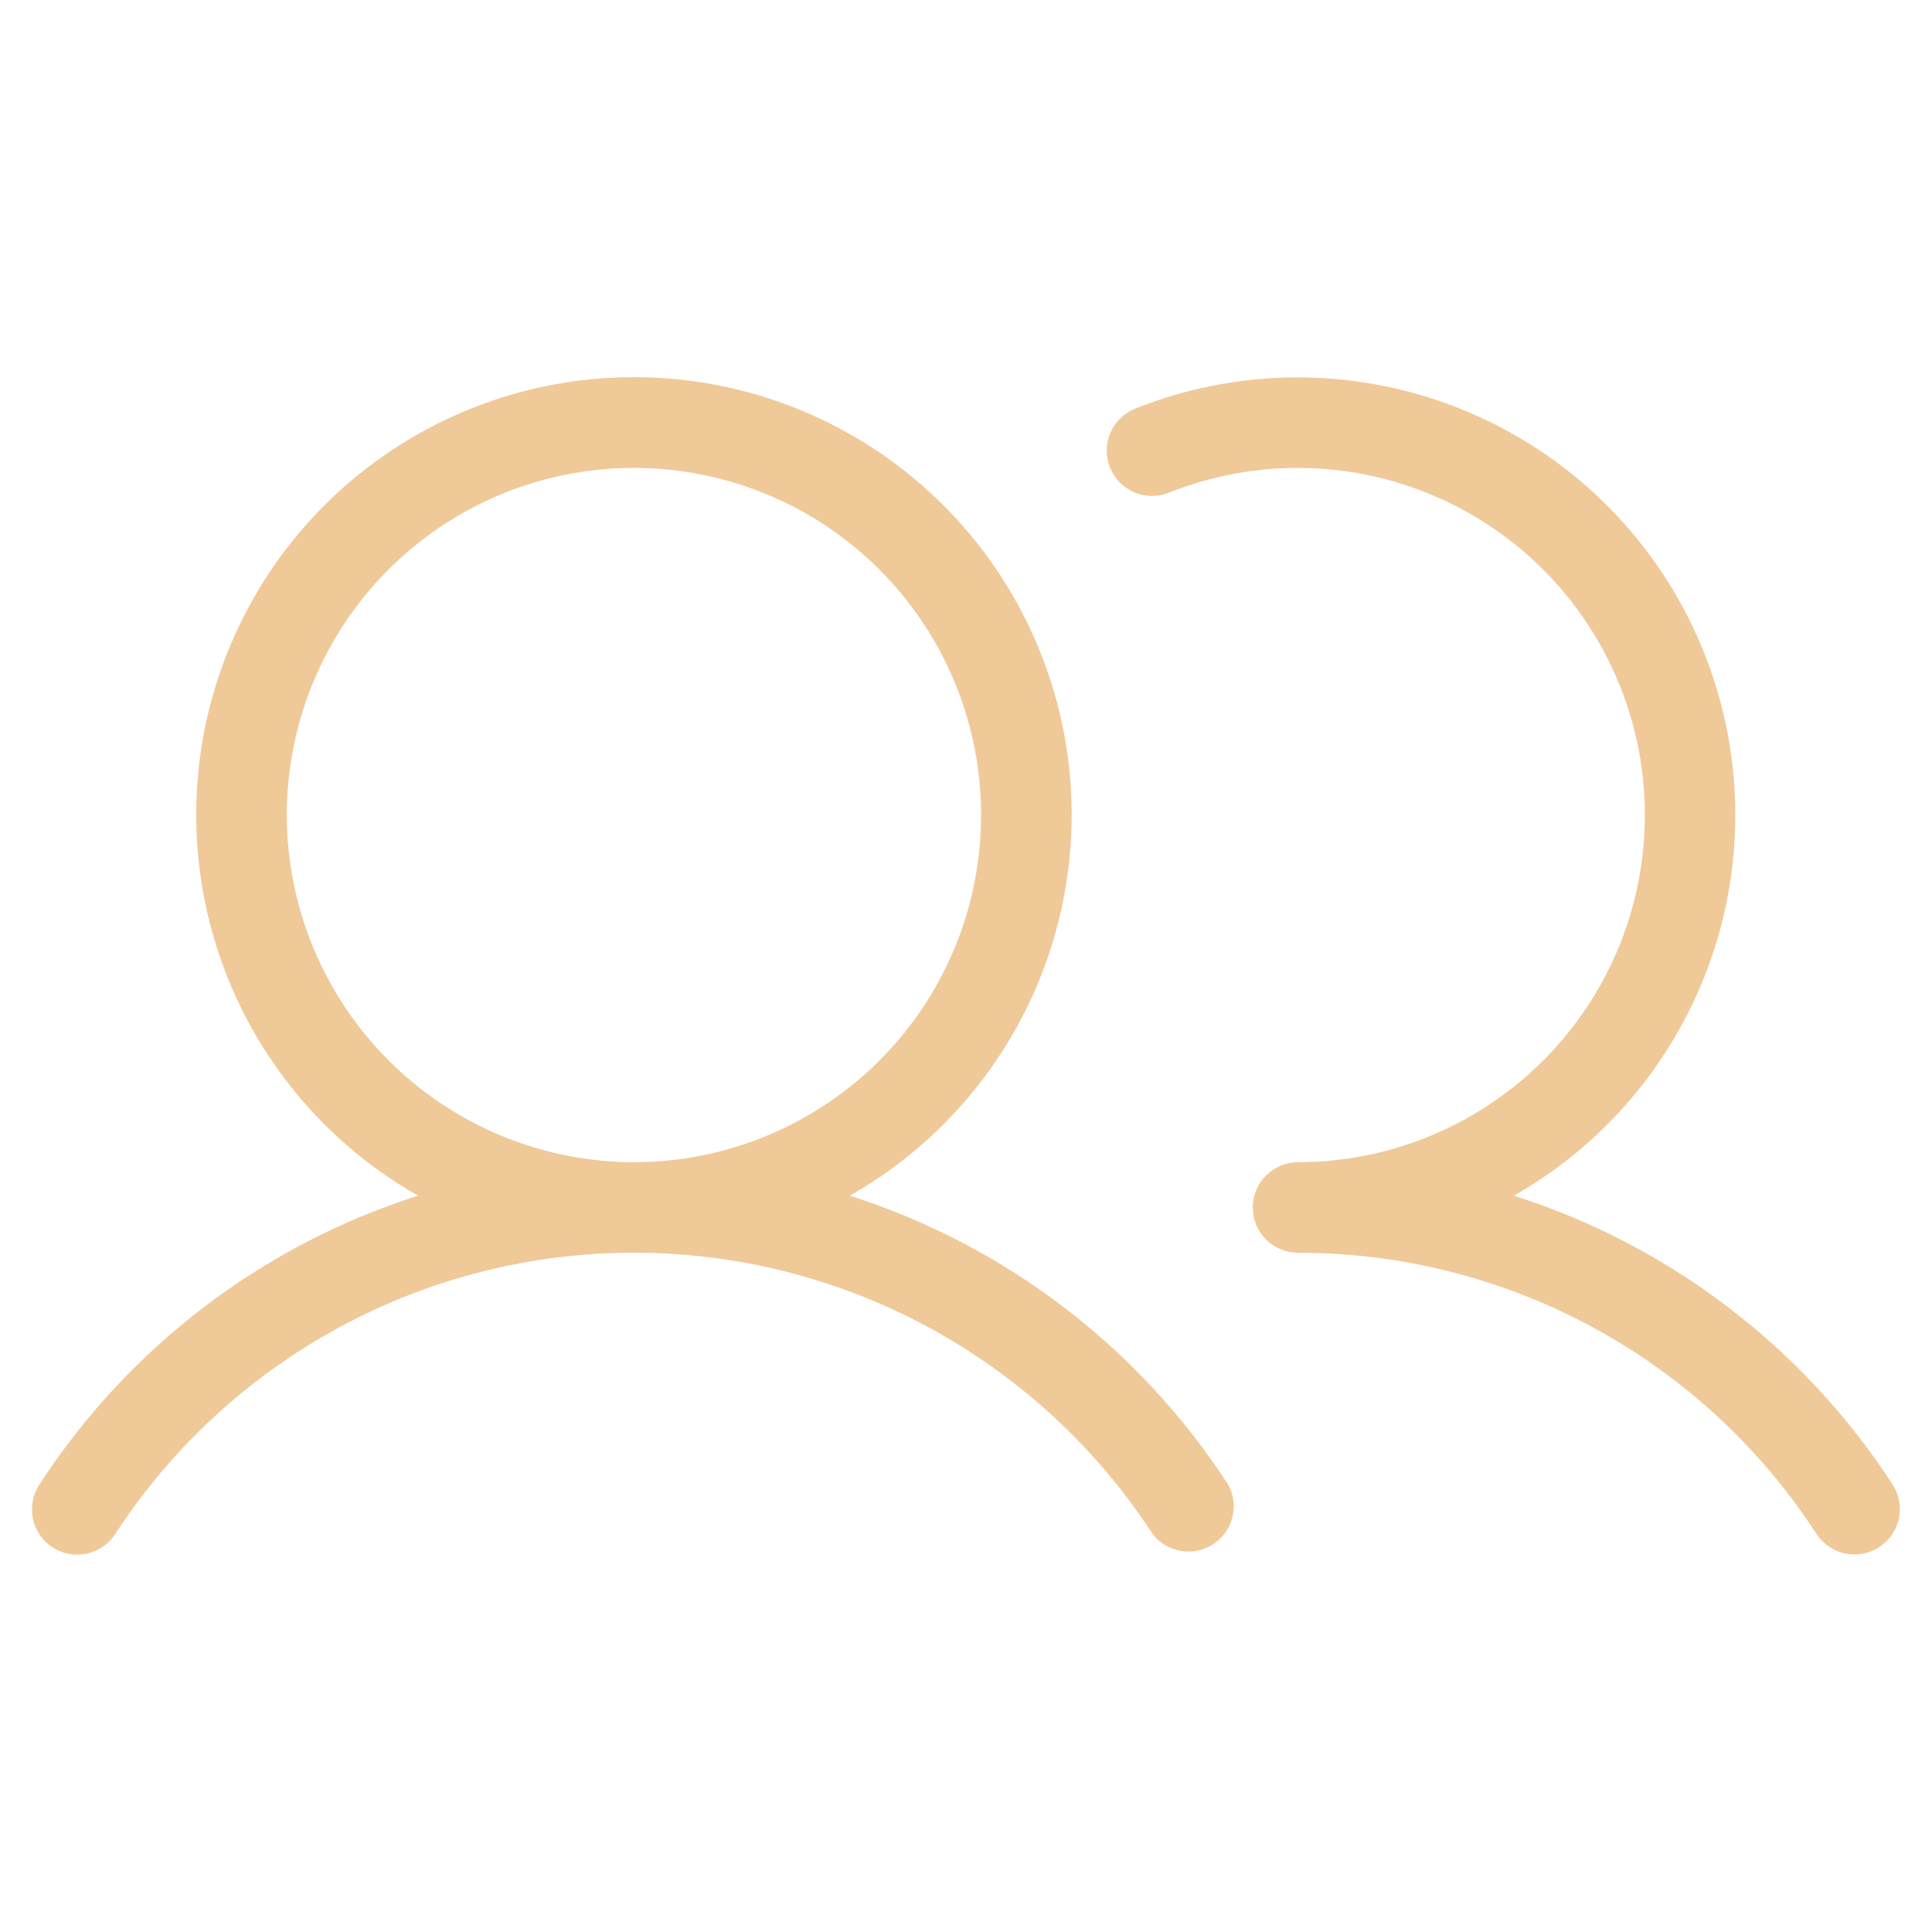 <?xml version="1.0" encoding="UTF-8"?> <svg xmlns="http://www.w3.org/2000/svg" width="48" height="48" viewBox="0 0 48 48" fill="none"><path d="M21.113 29.706C23.202 28.521 24.84 26.679 25.772 24.466C26.704 22.253 26.878 19.794 26.266 17.472C25.653 15.15 24.29 13.096 22.387 11.63C20.485 10.165 18.151 9.37 15.75 9.37C13.349 9.37 11.015 10.165 9.113 11.63C7.21 13.096 5.847 15.15 5.234 17.472C4.622 19.794 4.796 22.253 5.728 24.466C6.66 26.679 8.298 28.521 10.387 29.706C6.516 30.94 3.19 33.477 0.977 36.885C0.814 37.135 0.757 37.439 0.818 37.731C0.879 38.023 1.054 38.279 1.304 38.442C1.554 38.605 1.858 38.663 2.15 38.601C2.442 38.54 2.698 38.365 2.861 38.115C4.257 35.968 6.168 34.205 8.418 32.983C10.669 31.762 13.189 31.123 15.75 31.123C18.311 31.123 20.831 31.762 23.082 32.983C25.332 34.205 27.243 35.968 28.639 38.115C28.812 38.338 29.064 38.487 29.342 38.533C29.621 38.579 29.907 38.519 30.143 38.364C30.379 38.209 30.548 37.971 30.617 37.697C30.686 37.423 30.649 37.133 30.514 36.885C28.303 33.478 24.981 30.942 21.113 29.706ZM7.125 20.25C7.125 18.544 7.631 16.877 8.579 15.458C9.526 14.04 10.873 12.934 12.449 12.281C14.025 11.629 15.76 11.458 17.433 11.791C19.106 12.123 20.643 12.945 21.849 14.151C23.055 15.357 23.877 16.894 24.209 18.567C24.542 20.24 24.371 21.975 23.718 23.551C23.066 25.127 21.96 26.474 20.542 27.421C19.123 28.369 17.456 28.875 15.75 28.875C13.463 28.872 11.271 27.962 9.655 26.346C8.038 24.729 7.128 22.537 7.125 20.25ZM46.688 38.438C46.438 38.6 46.134 38.658 45.842 38.596C45.55 38.535 45.294 38.361 45.131 38.111C43.738 35.964 41.829 34.2 39.579 32.98C37.329 31.76 34.809 31.122 32.25 31.125C31.952 31.125 31.666 31.006 31.454 30.796C31.244 30.584 31.125 30.298 31.125 30C31.125 29.702 31.244 29.416 31.454 29.204C31.666 28.994 31.952 28.875 32.25 28.875C33.52 28.874 34.774 28.592 35.923 28.05C37.071 27.508 38.086 26.719 38.894 25.739C39.703 24.759 40.285 23.613 40.599 22.382C40.913 21.152 40.951 19.867 40.711 18.62C40.471 17.372 39.958 16.194 39.21 15.168C38.461 14.141 37.495 13.293 36.381 12.684C35.267 12.074 34.032 11.718 32.764 11.641C31.497 11.564 30.227 11.768 29.047 12.238C28.91 12.294 28.763 12.323 28.614 12.322C28.466 12.321 28.319 12.291 28.182 12.233C28.046 12.175 27.922 12.091 27.818 11.985C27.714 11.879 27.632 11.753 27.577 11.615C27.522 11.477 27.494 11.33 27.496 11.181C27.498 11.033 27.53 10.886 27.589 10.75C27.648 10.614 27.733 10.491 27.84 10.387C27.947 10.284 28.073 10.204 28.211 10.149C30.77 9.129 33.621 9.118 36.188 10.119C38.755 11.119 40.846 13.056 42.04 15.539C43.233 18.022 43.44 20.866 42.618 23.495C41.797 26.125 40.008 28.344 37.612 29.706C41.484 30.94 44.81 33.477 47.023 36.885C47.184 37.136 47.239 37.44 47.176 37.731C47.113 38.022 46.938 38.276 46.688 38.438Z" fill="#F0C999"></path></svg> 